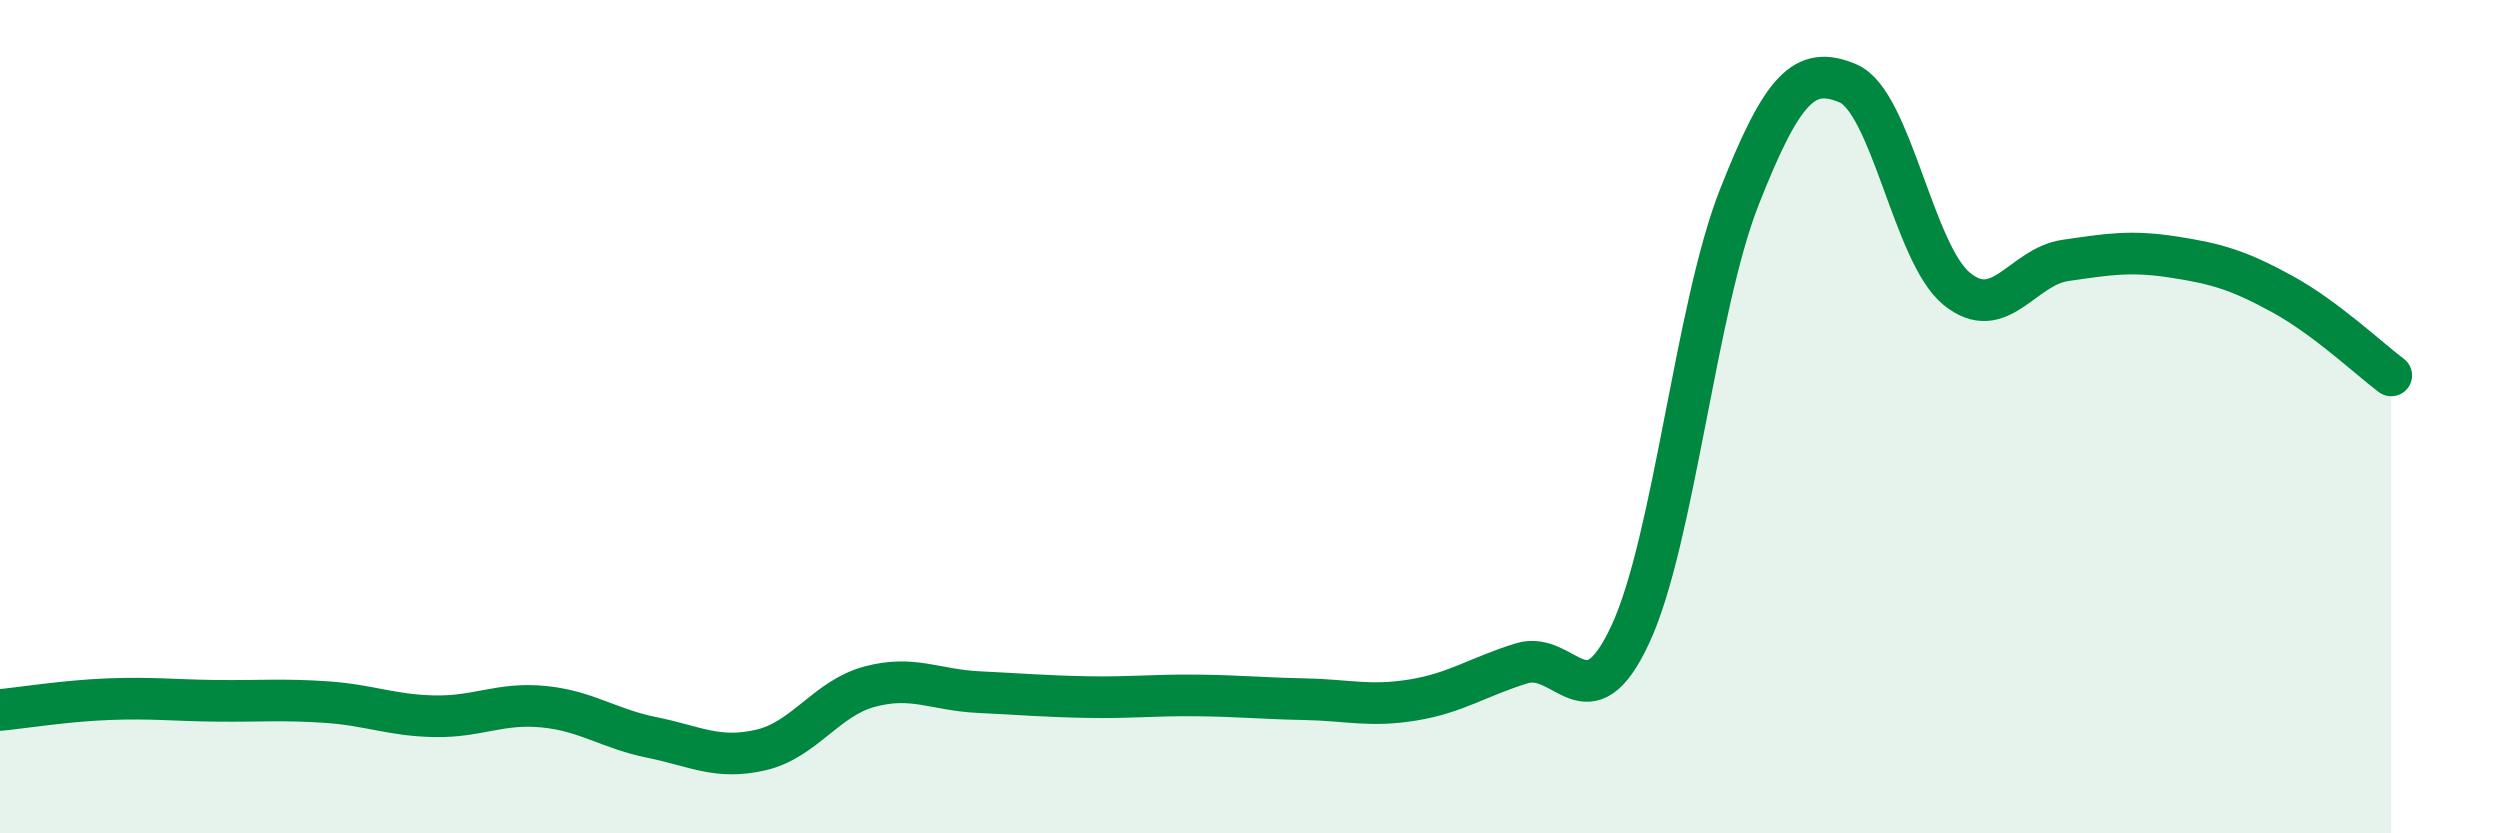 
    <svg width="60" height="20" viewBox="0 0 60 20" xmlns="http://www.w3.org/2000/svg">
      <path
        d="M 0,17.04 C 0.52,16.99 1.57,16.82 2.61,16.78 C 3.65,16.74 4.18,16.81 5.22,16.82 C 6.26,16.83 6.79,16.78 7.83,16.85 C 8.87,16.92 9.39,17.17 10.43,17.19 C 11.47,17.21 12,16.86 13.04,16.96 C 14.08,17.06 14.61,17.49 15.65,17.7 C 16.69,17.91 17.22,18.24 18.26,18 C 19.3,17.76 19.83,16.76 20.87,16.48 C 21.91,16.2 22.44,16.56 23.48,16.61 C 24.52,16.66 25.05,16.71 26.09,16.73 C 27.13,16.75 27.66,16.68 28.7,16.69 C 29.74,16.7 30.26,16.76 31.3,16.78 C 32.34,16.8 32.87,16.97 33.91,16.8 C 34.95,16.63 35.48,16.24 36.52,15.92 C 37.56,15.6 38.09,17.46 39.13,15.22 C 40.17,12.98 40.7,7.38 41.74,4.74 C 42.78,2.1 43.31,1.56 44.35,2 C 45.39,2.44 45.92,6.08 46.96,6.93 C 48,7.78 48.53,6.4 49.57,6.25 C 50.61,6.1 51.13,6.01 52.17,6.17 C 53.21,6.33 53.74,6.49 54.78,7.06 C 55.82,7.63 56.87,8.62 57.39,9.01L57.39 20L0 20Z"
        fill="#008740"
        opacity="0.1"
        stroke-linecap="round"
        stroke-linejoin="round"
      />
      <path
        d="M 0,17.04 C 0.52,16.99 1.57,16.82 2.61,16.78 C 3.65,16.74 4.18,16.81 5.22,16.82 C 6.26,16.83 6.79,16.78 7.83,16.85 C 8.87,16.92 9.39,17.17 10.43,17.19 C 11.47,17.21 12,16.86 13.04,16.96 C 14.08,17.06 14.61,17.49 15.65,17.7 C 16.69,17.91 17.22,18.24 18.26,18 C 19.3,17.76 19.83,16.76 20.87,16.48 C 21.91,16.2 22.44,16.56 23.48,16.61 C 24.52,16.66 25.05,16.71 26.09,16.73 C 27.13,16.75 27.66,16.68 28.7,16.69 C 29.74,16.7 30.26,16.76 31.3,16.78 C 32.34,16.8 32.87,16.97 33.91,16.8 C 34.95,16.63 35.48,16.24 36.52,15.92 C 37.56,15.6 38.09,17.46 39.13,15.22 C 40.17,12.98 40.7,7.38 41.74,4.74 C 42.78,2.1 43.31,1.56 44.35,2 C 45.39,2.44 45.92,6.08 46.96,6.93 C 48,7.78 48.53,6.4 49.57,6.25 C 50.61,6.1 51.13,6.01 52.17,6.17 C 53.21,6.33 53.74,6.49 54.78,7.06 C 55.82,7.63 56.87,8.62 57.39,9.01"
        stroke="#008740"
        stroke-width="1"
        fill="none"
        stroke-linecap="round"
        stroke-linejoin="round"
      />
    </svg>
  